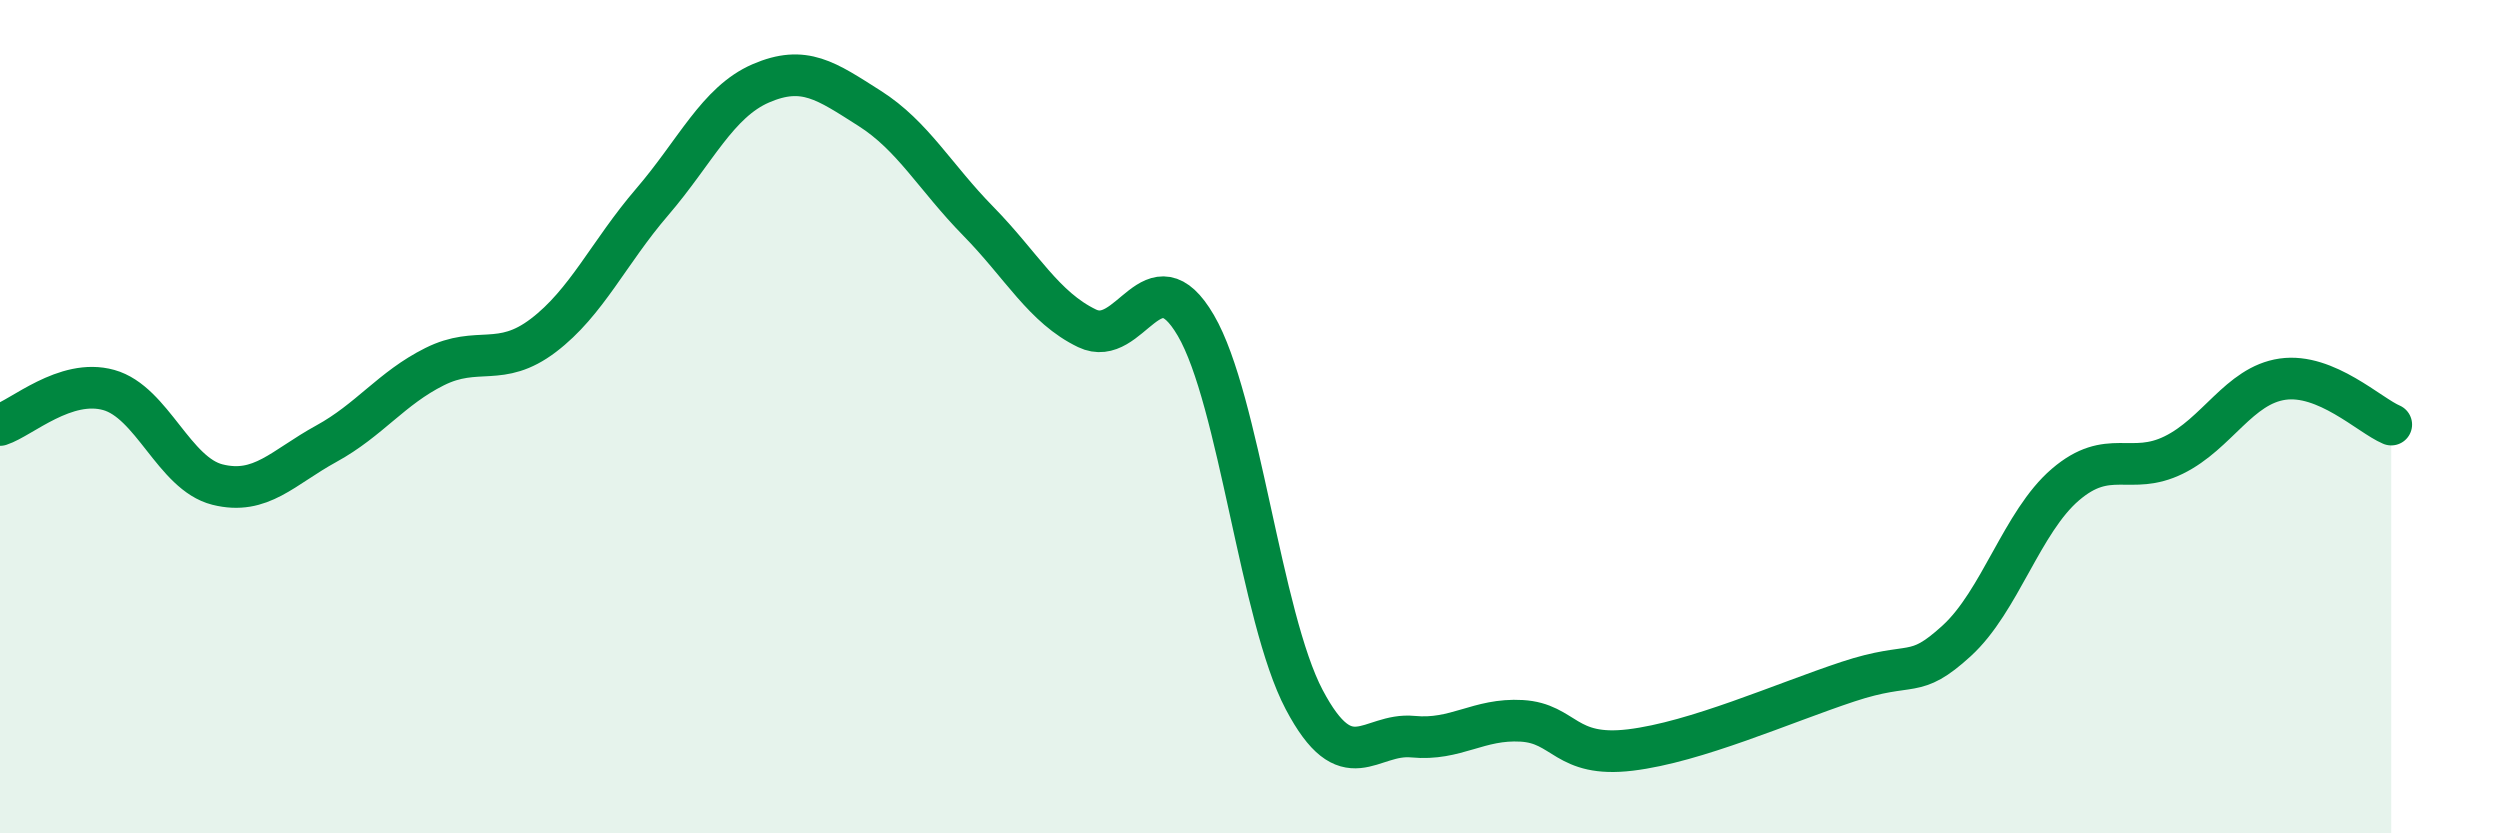 
    <svg width="60" height="20" viewBox="0 0 60 20" xmlns="http://www.w3.org/2000/svg">
      <path
        d="M 0,10.2 C 0.52,10.03 1.57,9.07 2.61,9.36 C 3.65,9.65 4.18,11.37 5.22,11.63 C 6.26,11.89 6.79,11.22 7.83,10.65 C 8.87,10.08 9.39,9.32 10.43,8.8 C 11.47,8.28 12,8.84 13.04,8.05 C 14.08,7.26 14.61,6.06 15.65,4.85 C 16.69,3.64 17.22,2.45 18.26,2 C 19.3,1.55 19.83,1.94 20.87,2.6 C 21.91,3.26 22.44,4.25 23.48,5.31 C 24.52,6.37 25.05,7.38 26.09,7.88 C 27.13,8.38 27.66,6.03 28.7,7.81 C 29.74,9.59 30.26,14.82 31.3,16.79 C 32.34,18.76 32.87,17.58 33.91,17.68 C 34.95,17.78 35.48,17.24 36.52,17.3 C 37.56,17.36 37.56,18.19 39.13,18 C 40.7,17.81 42.78,16.88 44.35,16.36 C 45.92,15.84 45.92,16.33 46.96,15.38 C 48,14.43 48.53,12.52 49.57,11.63 C 50.61,10.74 51.13,11.43 52.17,10.92 C 53.21,10.41 53.74,9.25 54.78,9.1 C 55.82,8.95 56.87,9.97 57.39,10.19L57.39 20L0 20Z"
        fill="#008740"
        opacity="0.1"
        stroke-linecap="round"
        stroke-linejoin="round"
      />
      <path
        d="M 0,10.2 C 0.52,10.03 1.57,9.07 2.61,9.36 C 3.65,9.65 4.18,11.37 5.22,11.63 C 6.26,11.89 6.79,11.22 7.83,10.65 C 8.87,10.08 9.39,9.32 10.43,8.8 C 11.47,8.28 12,8.84 13.04,8.05 C 14.08,7.26 14.61,6.06 15.65,4.85 C 16.69,3.64 17.22,2.45 18.26,2 C 19.3,1.55 19.83,1.94 20.87,2.6 C 21.91,3.26 22.44,4.25 23.48,5.31 C 24.52,6.37 25.05,7.38 26.09,7.88 C 27.13,8.38 27.66,6.03 28.7,7.81 C 29.74,9.59 30.26,14.82 31.3,16.79 C 32.34,18.76 32.87,17.58 33.91,17.68 C 34.95,17.78 35.48,17.24 36.52,17.3 C 37.56,17.36 37.56,18.19 39.13,18 C 40.7,17.81 42.78,16.88 44.35,16.36 C 45.92,15.84 45.92,16.33 46.96,15.38 C 48,14.43 48.53,12.52 49.57,11.63 C 50.61,10.74 51.13,11.43 52.17,10.92 C 53.21,10.41 53.74,9.25 54.78,9.1 C 55.82,8.95 56.87,9.97 57.39,10.19"
        stroke="#008740"
        stroke-width="1"
        fill="none"
        stroke-linecap="round"
        stroke-linejoin="round"
      />
    </svg>
  